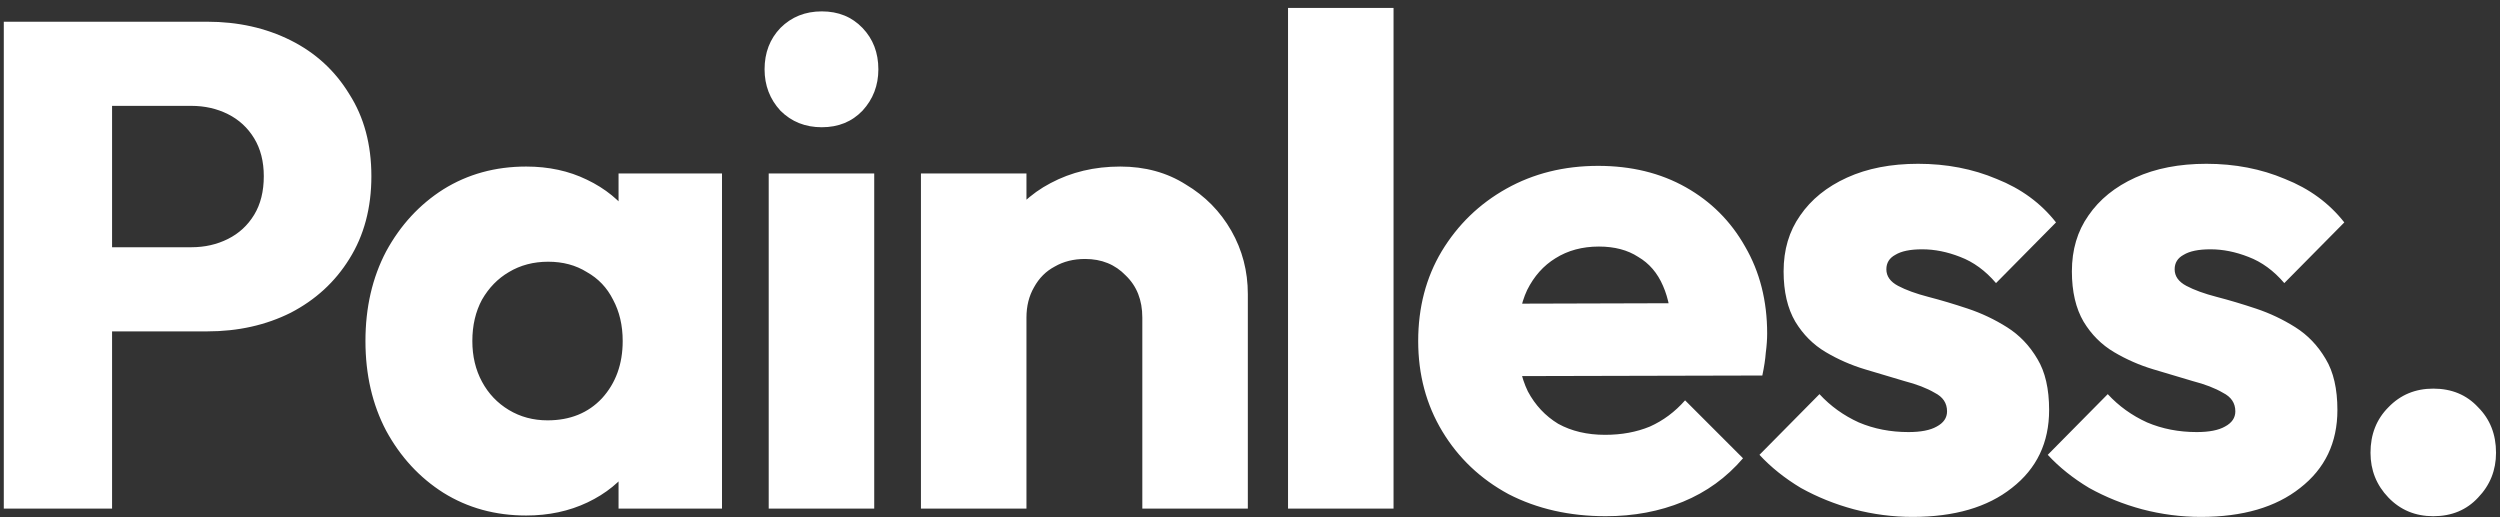<svg width="290" height="60" viewBox="0 0 290 60" fill="none" xmlns="http://www.w3.org/2000/svg">
<rect x="0" y="0" width="290" height="60" fill="#333333" stroke="none"/>
<path d="M10.04 38.44V28.68H22.2C23.747 28.68 25.16 28.36 26.44 27.72C27.72 27.08 28.733 26.147 29.48 24.92C30.227 23.693 30.6 22.2 30.6 20.44C30.6 18.733 30.227 17.267 29.48 16.04C28.733 14.813 27.72 13.88 26.44 13.24C25.16 12.6 23.747 12.28 22.2 12.28H10.04V2.52H24.04C27.613 2.52 30.84 3.24 33.72 4.68C36.6 6.12 38.867 8.2 40.52 10.92C42.227 13.587 43.08 16.76 43.08 20.44C43.08 24.12 42.227 27.32 40.52 30.04C38.867 32.707 36.6 34.787 33.72 36.28C30.84 37.72 27.613 38.44 24.04 38.44H10.04ZM0.44 59V2.52H13V59H0.44ZM61.032 59.8C57.459 59.8 54.258 58.92 51.432 57.16C48.658 55.4 46.445 53 44.792 49.96C43.192 46.92 42.392 43.453 42.392 39.56C42.392 35.667 43.192 32.2 44.792 29.16C46.445 26.12 48.658 23.72 51.432 21.96C54.258 20.2 57.459 19.32 61.032 19.32C63.645 19.32 65.992 19.827 68.072 20.84C70.205 21.853 71.939 23.267 73.272 25.08C74.605 26.84 75.352 28.867 75.512 31.16V47.96C75.352 50.253 74.605 52.307 73.272 54.12C71.992 55.88 70.285 57.267 68.152 58.28C66.019 59.293 63.645 59.8 61.032 59.8ZM63.512 48.76C66.125 48.76 68.232 47.907 69.832 46.2C71.432 44.44 72.232 42.227 72.232 39.56C72.232 37.747 71.859 36.147 71.112 34.76C70.418 33.373 69.405 32.307 68.072 31.56C66.792 30.76 65.299 30.36 63.592 30.36C61.885 30.36 60.365 30.76 59.032 31.56C57.752 32.307 56.712 33.373 55.912 34.76C55.165 36.147 54.792 37.747 54.792 39.56C54.792 41.32 55.165 42.893 55.912 44.28C56.658 45.667 57.699 46.76 59.032 47.56C60.365 48.36 61.858 48.76 63.512 48.76ZM71.752 59V48.52L73.592 39.08L71.752 29.64V20.12H83.752V59H71.752ZM89.17 59V20.12H101.41V59H89.17ZM95.33 14.76C93.41 14.76 91.81 14.12 90.53 12.84C89.303 11.507 88.69 9.907 88.69 8.04C88.69 6.12 89.303 4.52 90.53 3.24C91.81 1.96 93.41 1.32 95.33 1.32C97.25 1.32 98.823 1.96 100.05 3.24C101.277 4.52 101.89 6.12 101.89 8.04C101.89 9.907 101.277 11.507 100.05 12.84C98.823 14.12 97.25 14.76 95.33 14.76ZM132.509 59V36.84C132.509 34.813 131.869 33.187 130.589 31.96C129.363 30.68 127.789 30.04 125.869 30.04C124.536 30.04 123.363 30.333 122.349 30.92C121.336 31.453 120.536 32.253 119.949 33.32C119.363 34.333 119.069 35.507 119.069 36.84L114.349 34.52C114.349 31.48 115.016 28.813 116.349 26.52C117.683 24.227 119.523 22.467 121.869 21.24C124.269 19.96 126.963 19.32 129.949 19.32C132.829 19.32 135.363 20.013 137.549 21.4C139.789 22.733 141.549 24.52 142.829 26.76C144.109 29 144.749 31.453 144.749 34.12V59H132.509ZM106.829 59V20.12H119.069V59H106.829ZM149.411 59V0.92H161.651V59H149.411ZM186.27 59.88C182.057 59.88 178.297 59.027 174.99 57.32C171.737 55.56 169.177 53.133 167.31 50.04C165.443 46.947 164.51 43.453 164.51 39.56C164.51 35.667 165.417 32.2 167.23 29.16C169.097 26.067 171.603 23.64 174.75 21.88C177.897 20.12 181.443 19.24 185.39 19.24C189.23 19.24 192.617 20.067 195.55 21.72C198.483 23.373 200.777 25.667 202.43 28.6C204.137 31.533 204.99 34.893 204.99 38.68C204.99 39.373 204.937 40.12 204.83 40.92C204.777 41.667 204.643 42.547 204.43 43.56L170.91 43.64V35.24L199.23 35.16L193.95 38.68C193.897 36.44 193.55 34.6 192.91 33.16C192.27 31.667 191.31 30.547 190.03 29.8C188.803 29 187.283 28.6 185.47 28.6C183.55 28.6 181.87 29.053 180.43 29.96C179.043 30.813 177.95 32.04 177.15 33.64C176.403 35.24 176.03 37.187 176.03 39.48C176.03 41.773 176.43 43.747 177.23 45.4C178.083 47 179.257 48.253 180.75 49.16C182.297 50.013 184.11 50.44 186.19 50.44C188.11 50.44 189.843 50.12 191.39 49.48C192.937 48.787 194.297 47.773 195.47 46.44L202.19 53.16C200.27 55.4 197.95 57.08 195.23 58.2C192.51 59.32 189.523 59.88 186.27 59.88ZM221.858 59.96C219.565 59.96 217.298 59.667 215.058 59.08C212.871 58.493 210.818 57.667 208.898 56.6C207.031 55.48 205.431 54.2 204.098 52.76L211.058 45.72C212.338 47.107 213.858 48.2 215.618 49C217.378 49.747 219.298 50.12 221.378 50.12C222.818 50.12 223.911 49.907 224.658 49.48C225.458 49.053 225.858 48.467 225.858 47.72C225.858 46.76 225.378 46.04 224.418 45.56C223.511 45.027 222.338 44.573 220.898 44.2C219.458 43.773 217.938 43.32 216.338 42.84C214.738 42.36 213.218 41.693 211.778 40.84C210.338 39.987 209.165 38.813 208.258 37.32C207.351 35.773 206.898 33.827 206.898 31.48C206.898 28.973 207.538 26.813 208.818 25C210.098 23.133 211.911 21.667 214.258 20.6C216.605 19.533 219.351 19 222.498 19C225.805 19 228.845 19.587 231.618 20.76C234.445 21.88 236.738 23.56 238.498 25.8L231.538 32.84C230.311 31.4 228.925 30.387 227.378 29.8C225.885 29.213 224.418 28.92 222.978 28.92C221.591 28.92 220.551 29.133 219.858 29.56C219.165 29.933 218.818 30.493 218.818 31.24C218.818 32.04 219.271 32.68 220.178 33.16C221.085 33.64 222.258 34.067 223.698 34.44C225.138 34.813 226.658 35.267 228.258 35.8C229.858 36.333 231.378 37.053 232.818 37.96C234.258 38.867 235.431 40.093 236.338 41.64C237.245 43.133 237.698 45.107 237.698 47.56C237.698 51.347 236.258 54.36 233.378 56.6C230.551 58.84 226.711 59.96 221.858 59.96ZM255.299 59.96C253.005 59.96 250.739 59.667 248.499 59.08C246.312 58.493 244.259 57.667 242.339 56.6C240.472 55.48 238.872 54.2 237.539 52.76L244.499 45.72C245.779 47.107 247.299 48.2 249.059 49C250.819 49.747 252.739 50.12 254.819 50.12C256.259 50.12 257.352 49.907 258.099 49.48C258.899 49.053 259.299 48.467 259.299 47.72C259.299 46.76 258.819 46.04 257.859 45.56C256.952 45.027 255.779 44.573 254.339 44.2C252.899 43.773 251.379 43.32 249.779 42.84C248.179 42.36 246.659 41.693 245.219 40.84C243.779 39.987 242.605 38.813 241.699 37.32C240.792 35.773 240.339 33.827 240.339 31.48C240.339 28.973 240.979 26.813 242.259 25C243.539 23.133 245.352 21.667 247.699 20.6C250.045 19.533 252.792 19 255.939 19C259.245 19 262.285 19.587 265.059 20.76C267.885 21.88 270.179 23.56 271.939 25.8L264.979 32.84C263.752 31.4 262.365 30.387 260.819 29.8C259.325 29.213 257.859 28.92 256.419 28.92C255.032 28.92 253.992 29.133 253.299 29.56C252.605 29.933 252.259 30.493 252.259 31.24C252.259 32.04 252.712 32.68 253.619 33.16C254.525 33.64 255.699 34.067 257.139 34.44C258.579 34.813 260.099 35.267 261.699 35.8C263.299 36.333 264.819 37.053 266.259 37.96C267.699 38.867 268.872 40.093 269.779 41.64C270.685 43.133 271.139 45.107 271.139 47.56C271.139 51.347 269.699 54.36 266.819 56.6C263.992 58.84 260.152 59.96 255.299 59.96ZM282.259 59.88C280.179 59.88 278.446 59.16 277.059 57.72C275.673 56.28 274.979 54.547 274.979 52.52C274.979 50.387 275.673 48.627 277.059 47.24C278.446 45.8 280.179 45.08 282.259 45.08C284.393 45.08 286.126 45.8 287.459 47.24C288.846 48.627 289.539 50.387 289.539 52.52C289.539 54.547 288.846 56.28 287.459 57.72C286.126 59.16 284.393 59.88 282.259 59.88Z" fill="white"/>
</svg>
